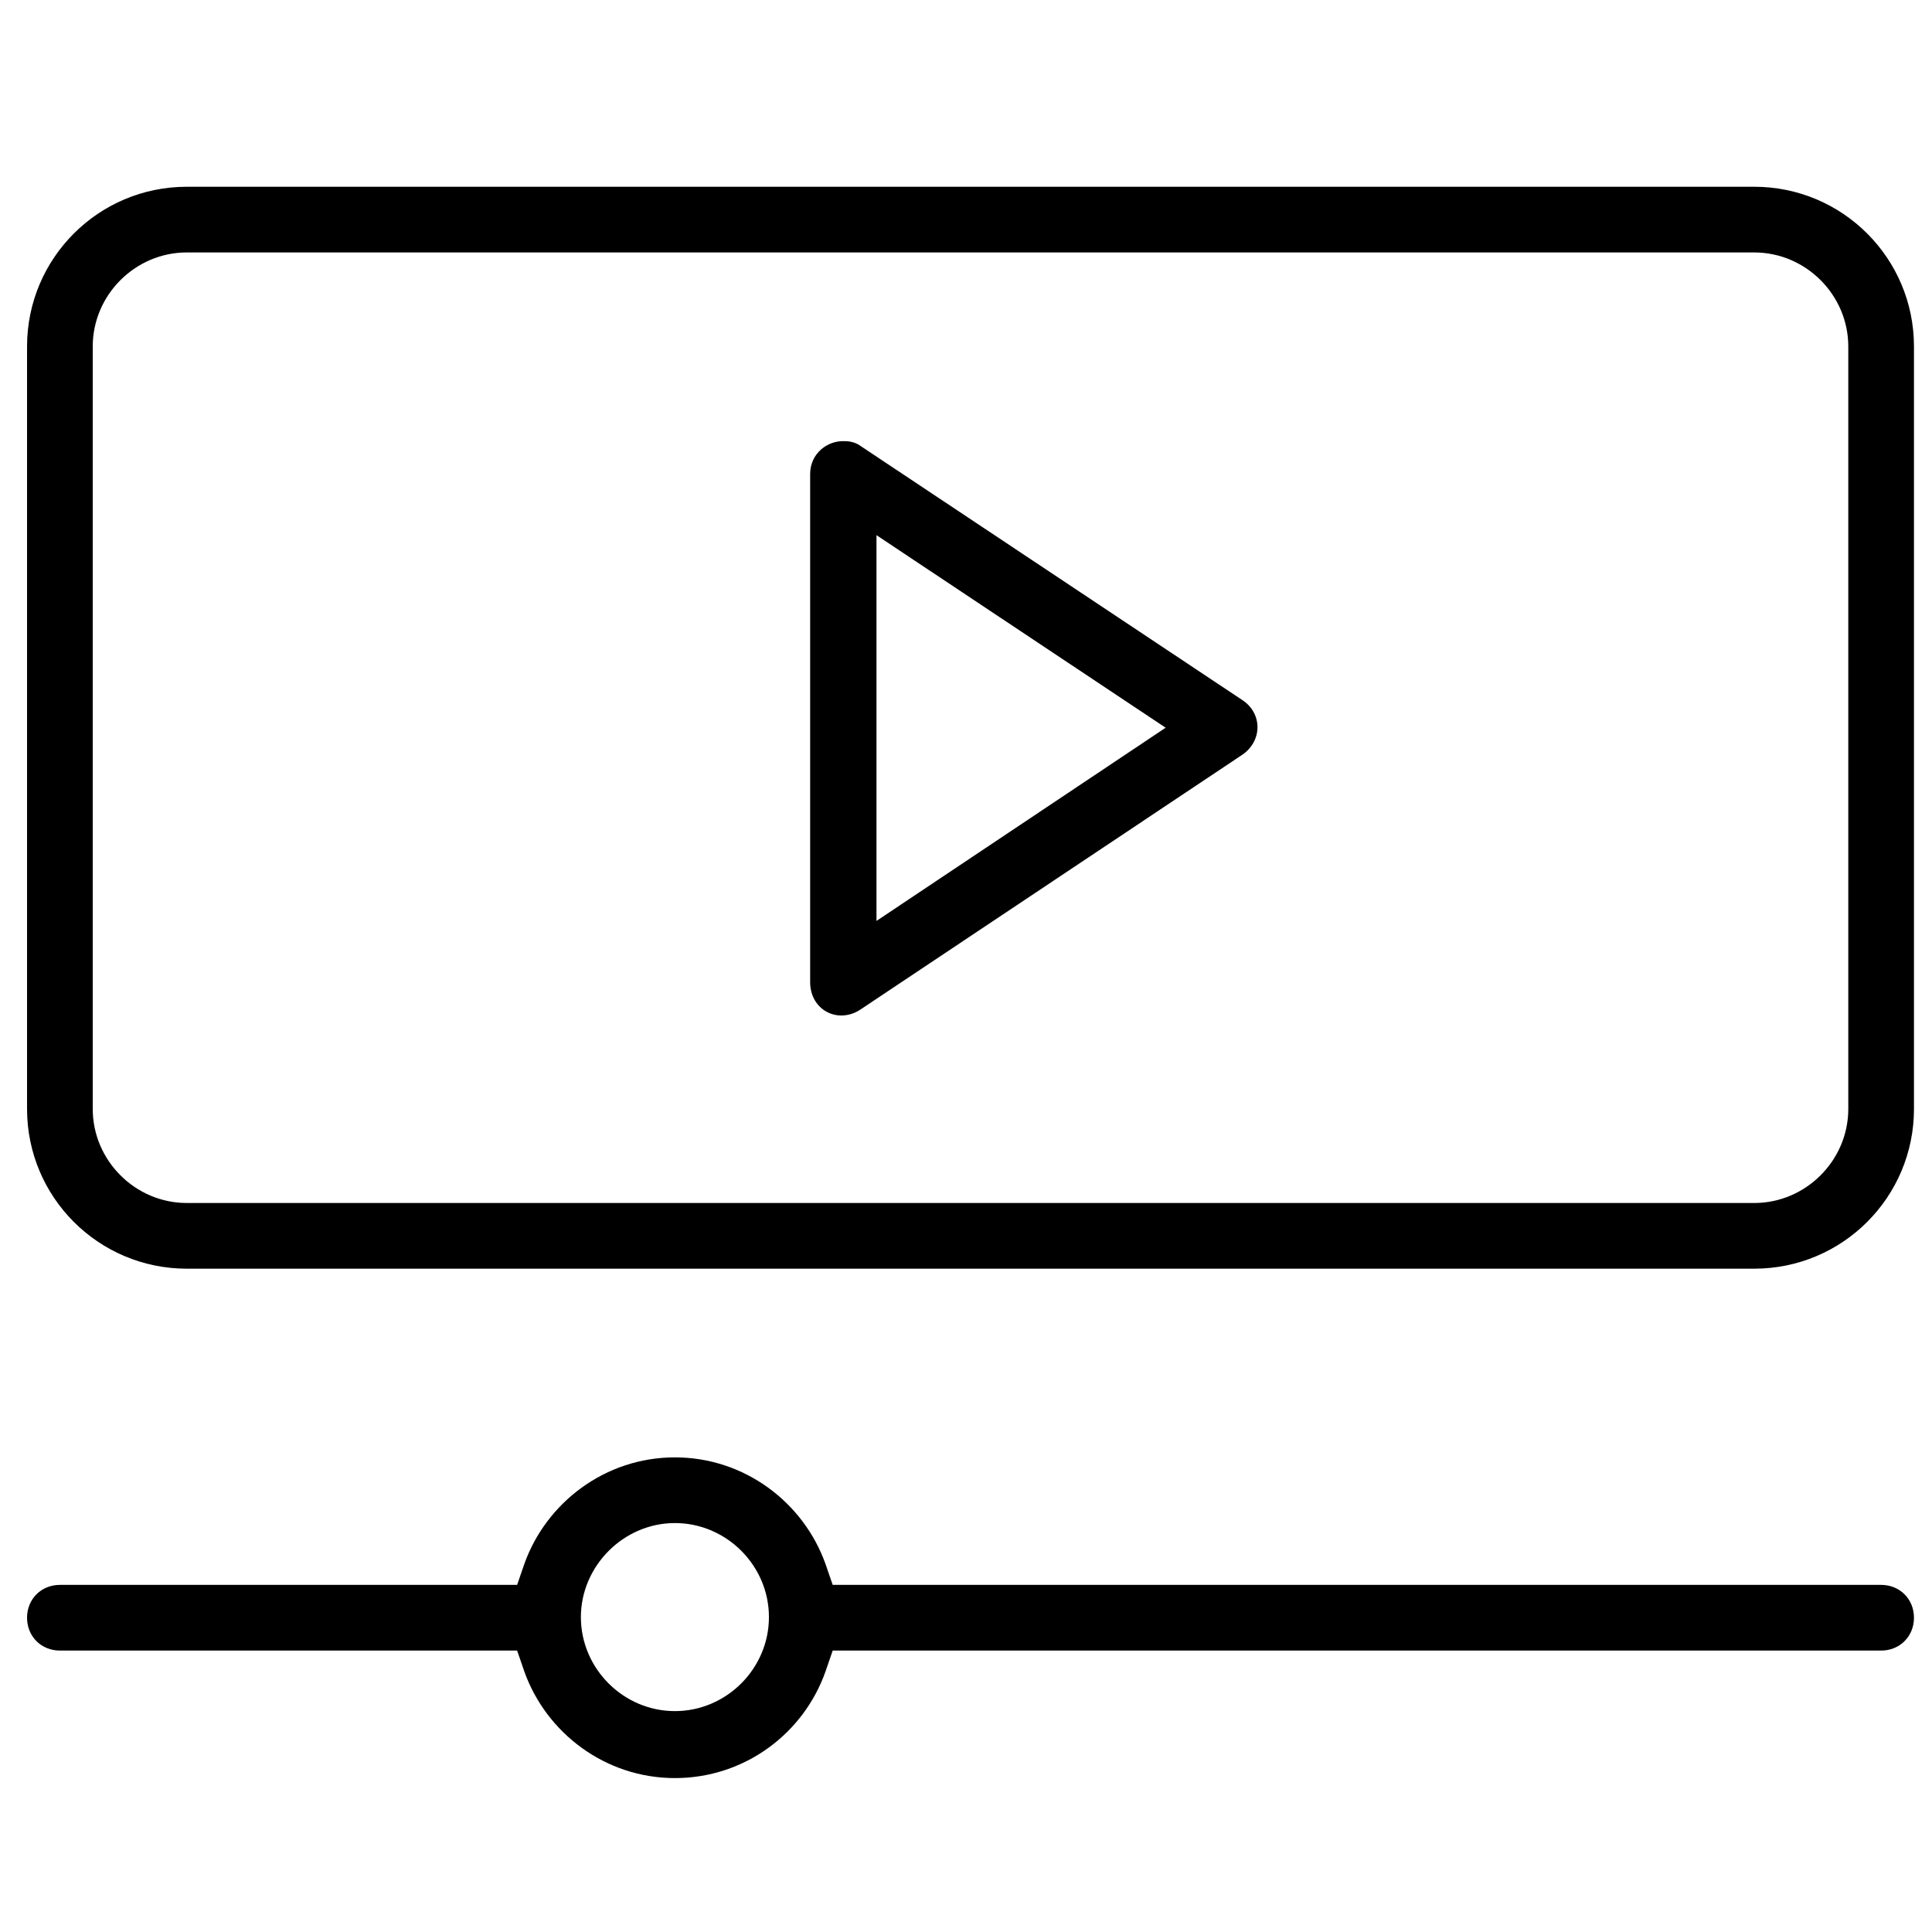 <?xml version="1.0" encoding="utf-8"?>
<!-- Generator: Adobe Illustrator 27.9.6, SVG Export Plug-In . SVG Version: 9.03 Build 54986)  -->
<svg version="1.1" id="Calque_1" xmlns="http://www.w3.org/2000/svg" xmlns:xlink="http://www.w3.org/1999/xlink" x="0px" y="0px"
	 viewBox="0 0 300 300" style="enable-background:new 0 0 300 300;" xml:space="preserve">
<path d="M29,29C15.3,29,4.2,40.1,4.2,53.8v118.4c0,13.7,11.1,24.8,24.8,24.8h243.4c13.7,0,24.8-11.1,24.8-24.8V53.8
	c0-13.7-11.1-24.8-24.8-24.8L29,29z M29,39.2h243.4c8,0,14.6,6.6,14.6,14.6v118.4c0,8-6.6,14.6-14.6,14.6H29
	c-8,0-14.6-6.6-14.6-14.6V53.8C14.4,45.8,21,39.2,29,39.2z M131.1,68.5c-2.6-0.1-5.3,1.9-5.3,5.1v78.9c0,4.4,4.4,6.6,7.9,4.2
	l59.2-39.5c3.1-2.1,3.2-6.4,0-8.5v0l-59.2-39.4C132.9,68.7,132,68.5,131.1,68.5L131.1,68.5z M136.1,83.1l44.9,29.9L136.1,143V92
	V83.1z M104.8,226.3c-10.8,0-20,7-23.4,16.6l-1.1,3.2h-71c-2.9,0-5.1,2.2-5.1,5.1c0,2.9,2.2,5.1,5.1,5.1h71l1.1,3.2
	c3.4,9.6,12.6,16.6,23.4,16.6s20-6.9,23.4-16.6l1.1-3.2h162.8c2.9,0,5.1-2.2,5.1-5.1c0-2.9-2.2-5.1-5.1-5.1H129.3l-1.1-3.2
	C124.8,233.3,115.6,226.3,104.8,226.3z M104.8,236.5c8,0,14.6,6.6,14.6,14.6c0,8-6.6,14.6-14.6,14.6s-14.6-6.6-14.6-14.6
	C90.2,243.2,96.8,236.5,104.8,236.5z"/>
</svg>
